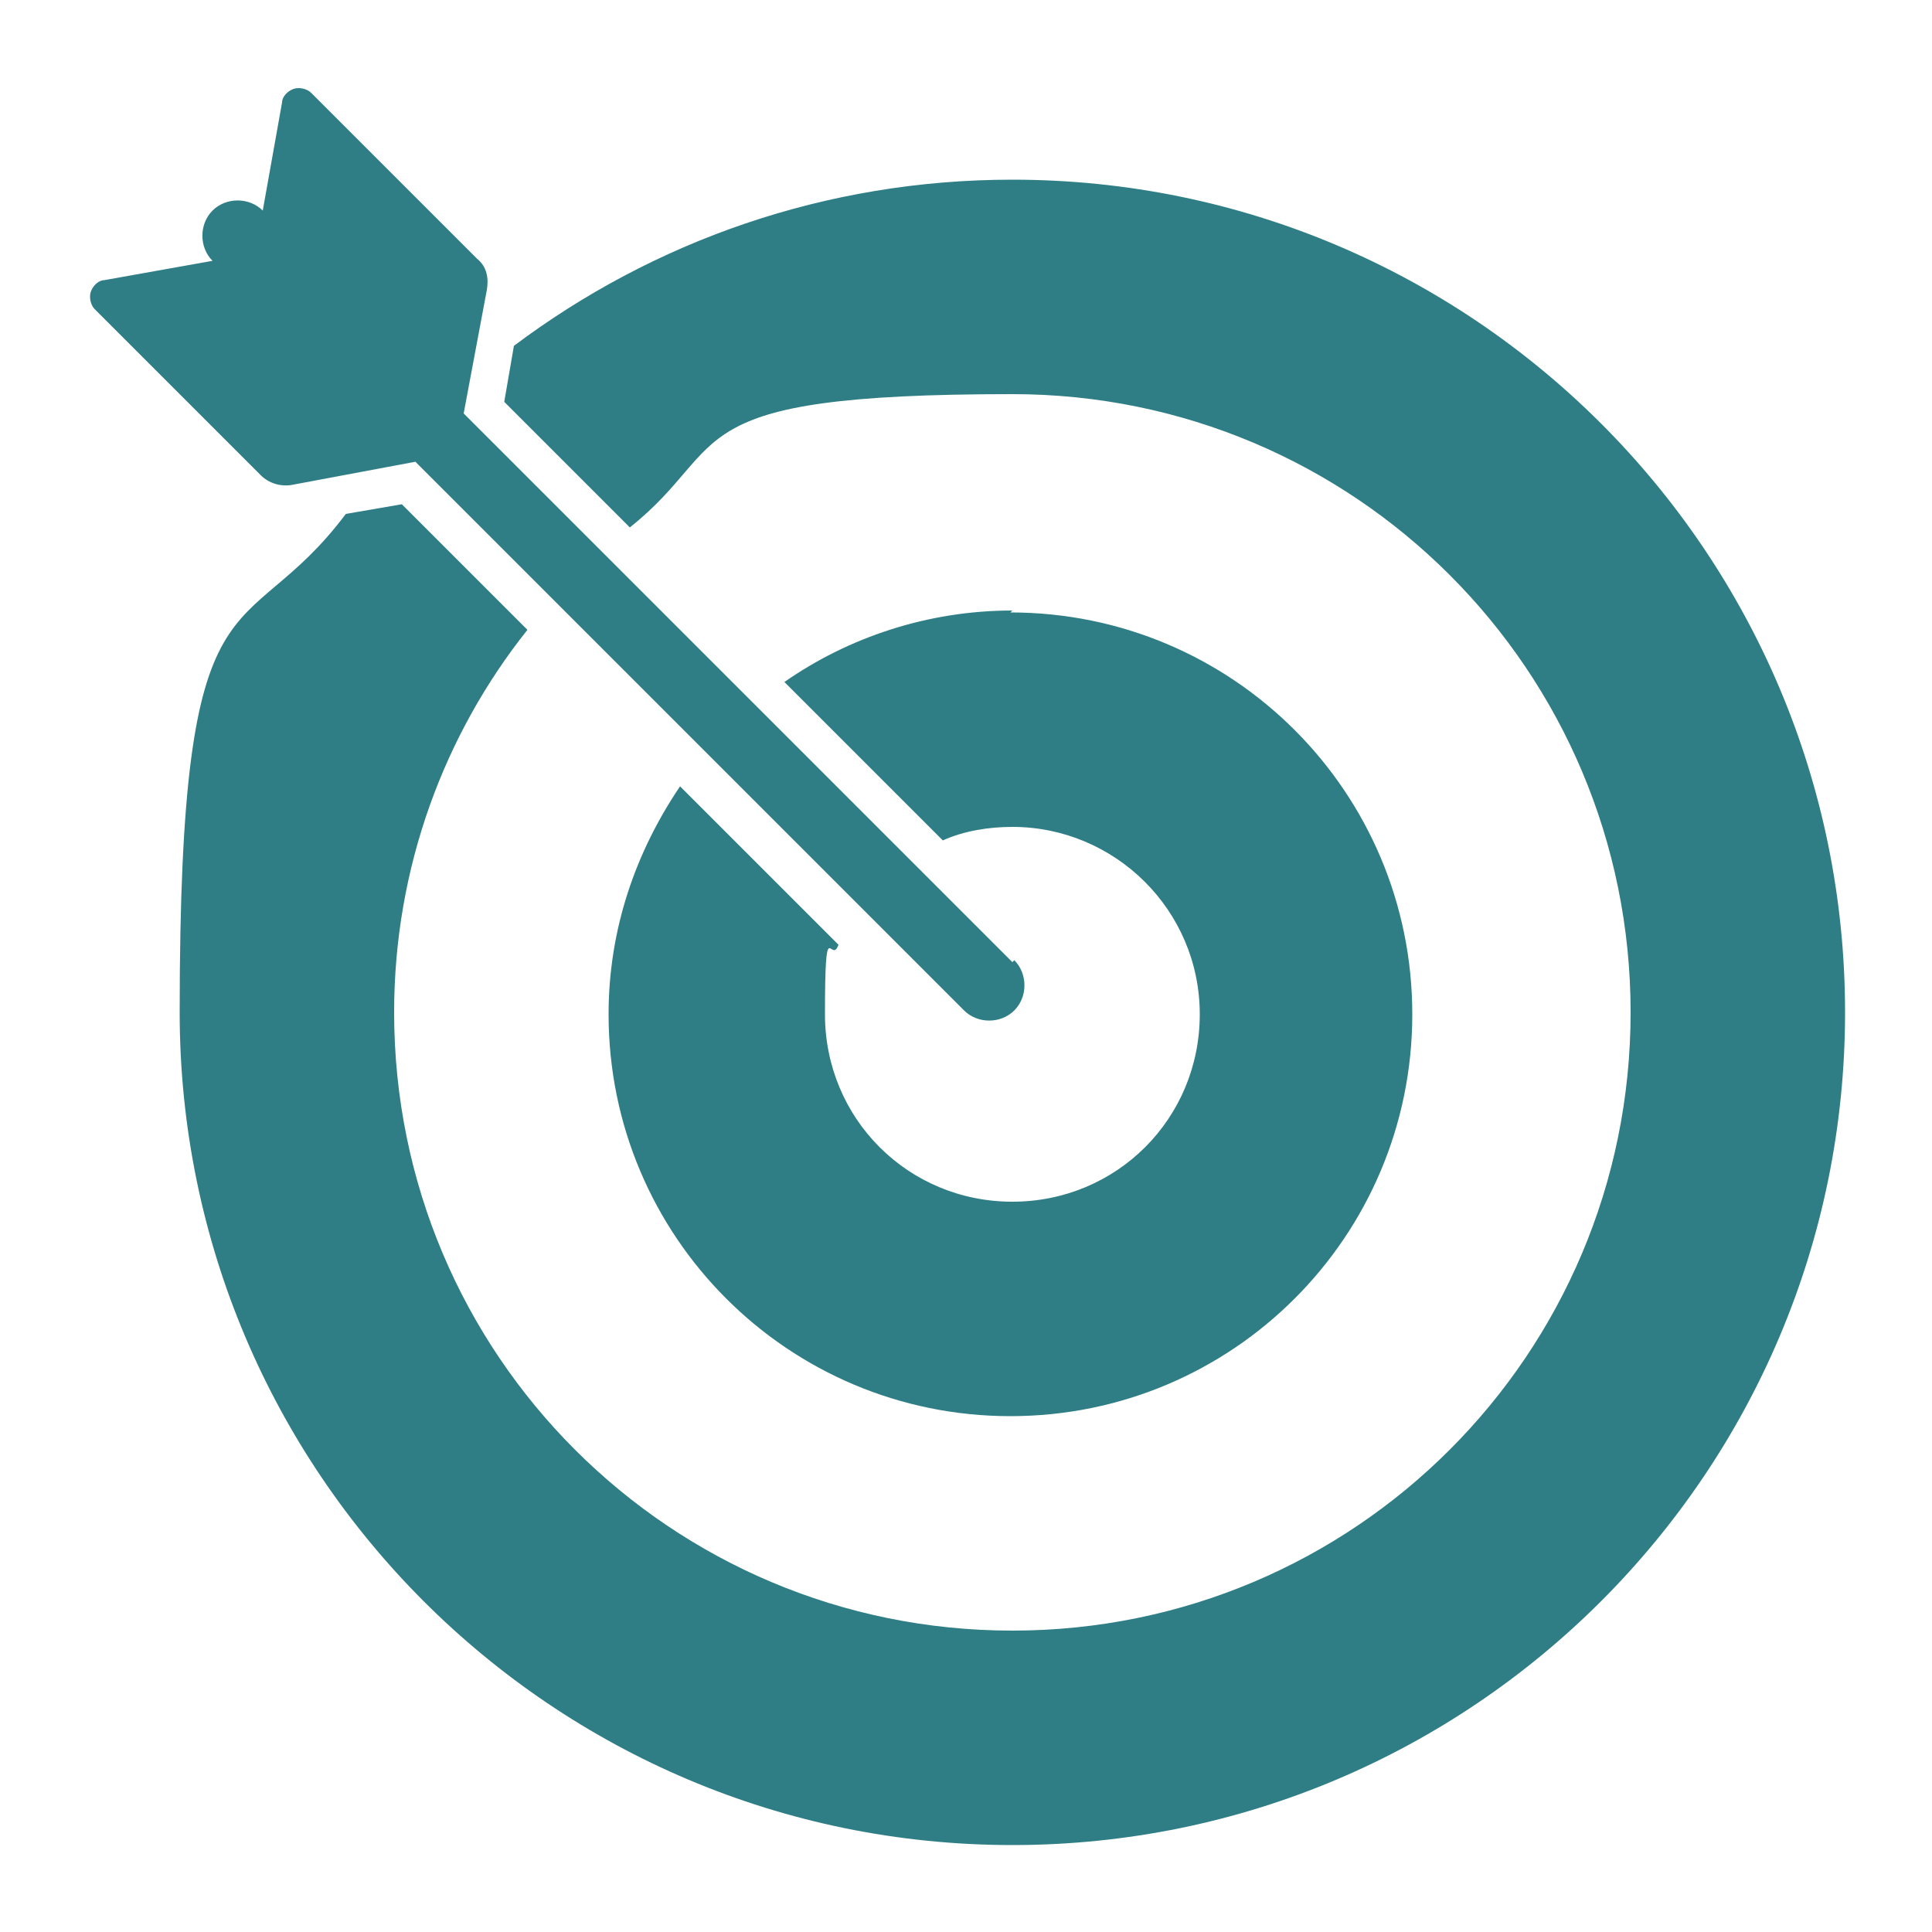 <?xml version="1.0" encoding="UTF-8"?>
<svg id="Layer_1" xmlns="http://www.w3.org/2000/svg" width="100" height="100" version="1.1" viewBox="0 0 100 100">
  <!-- Generator: Adobe Illustrator 29.8.1, SVG Export Plug-In . SVG Version: 2.1.1 Build 2)  -->
  <defs>
    <style>
      .st0 {
        fill: #2f7e86;
        fill-rule: evenodd;
      }
    </style>
  </defs>
  <path class="st0" d="M52.4,9.3c23.8,0,43.1,19.3,43.1,43.1s-19.3,43.1-43.1,43.1S9.3,76.2,9.3,52.4s3.2-18.6,8.6-25.8l2.9-.5,6.5,6.5c-4.3,5.4-6.9,12.3-6.9,19.8,0,17.7,14.3,32,32,32s32-14.3,32-32-14.3-32-32-32-14.4,2.6-19.8,6.9l-6.5-6.5.5-2.9c7.2-5.4,16.1-8.6,25.8-8.6h0ZM52.4,49.8l-28.4-28.4,1.2-6.4c.1-.6,0-1.2-.5-1.6l-8.6-8.6c-.2-.2-.6-.3-.9-.2-.3.1-.6.4-.6.7l-1,5.6c-.7-.7-1.9-.7-2.6,0s-.7,1.9,0,2.6l-5.6,1c-.3,0-.6.3-.7.6-.1.3,0,.7.2.9l8.6,8.6c.4.4,1,.6,1.6.5l6.4-1.2,28.4,28.4c.7.7,1.9.7,2.6,0s.7-1.9,0-2.6h0ZM52.4,31.6c-4.4,0-8.5,1.4-11.8,3.7l8.2,8.2c1.1-.5,2.4-.7,3.6-.7,5.3,0,9.7,4.3,9.7,9.7s-4.3,9.7-9.7,9.7-9.7-4.3-9.7-9.7.3-2.5.7-3.6l-8.2-8.2c-2.3,3.4-3.7,7.4-3.7,11.8,0,11.5,9.3,20.8,20.8,20.8s20.8-9.3,20.8-20.8c0-11.5-9.3-20.8-20.8-20.8h0Z"/>
</svg>